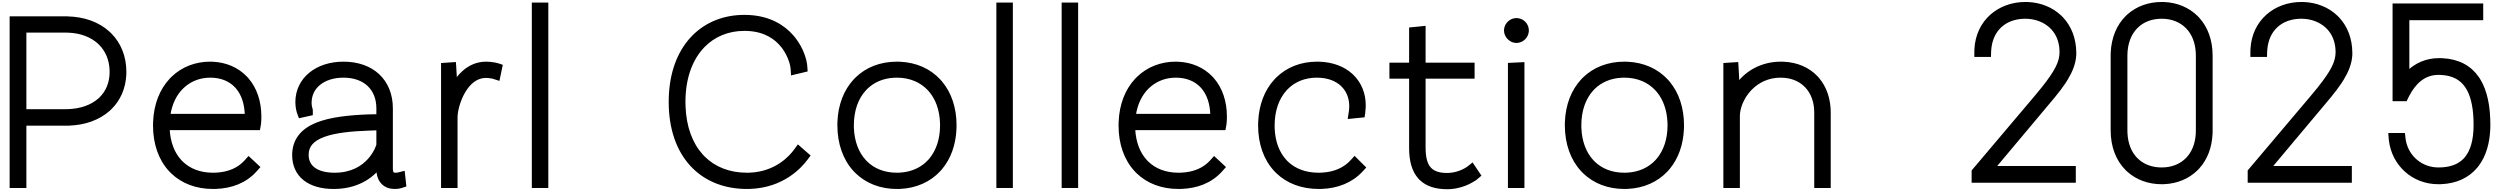 <svg width="206" height="16" viewBox="0 0 206 16" fill="none" xmlns="http://www.w3.org/2000/svg">
<path d="M204.334 0.568V1.383H198.247V6.38C198.852 5.616 199.798 5.072 200.965 5.072C202.372 5.072 203.371 5.577 204.012 6.494C204.648 7.404 204.923 8.708 204.923 10.289C204.923 11.684 204.58 12.837 203.902 13.643C203.223 14.45 202.217 14.896 200.924 14.896C198.819 14.896 197.254 13.331 197.108 11.351L197.101 11.241H197.913L197.922 11.334C198.079 12.964 199.393 14.082 200.924 14.082C201.91 14.082 202.7 13.818 203.245 13.225C203.791 12.63 204.108 11.686 204.108 10.289C204.108 8.836 203.865 7.735 203.351 7C202.841 6.272 202.054 5.887 200.924 5.887C199.544 5.887 198.698 6.855 198.156 7.999L198.128 8.059H197.433V0.568H204.334Z" fill="black" stroke="black" stroke-width="0.206"/>
<path d="M189.632 0.447C190.71 0.447 191.69 0.815 192.401 1.494C193.113 2.175 193.549 3.161 193.549 4.384C193.549 5.185 193.197 5.956 192.695 6.708C192.445 7.084 192.154 7.459 191.849 7.833L190.907 8.954L186.707 13.96H193.509V14.775H185.491V14.147L185.516 14.118L190.648 8.051L191.171 7.418C192.29 6.024 192.735 5.189 192.735 4.303C192.735 3.286 192.351 2.528 191.775 2.024C191.198 1.518 190.422 1.261 189.632 1.261C188.78 1.261 188.02 1.523 187.467 2.03C186.914 2.536 186.558 3.295 186.528 4.306L186.525 4.406H185.714V4.303C185.714 1.927 187.491 0.447 189.632 0.447Z" fill="black" stroke="black" stroke-width="0.206"/>
<path d="M178.117 0.447C179.196 0.447 180.177 0.82 180.889 1.529C181.6 2.238 182.035 3.275 182.035 4.587V10.755C182.035 12.067 181.6 13.104 180.889 13.814C180.177 14.522 179.196 14.896 178.117 14.896C177.038 14.896 176.057 14.522 175.346 13.811C174.634 13.099 174.2 12.057 174.2 10.736V4.608L174.205 4.363C174.255 3.156 174.678 2.199 175.346 1.531C176.057 0.82 177.038 0.447 178.117 0.447ZM178.117 1.261C177.218 1.261 176.444 1.571 175.896 2.137C175.346 2.703 175.015 3.534 175.015 4.587V10.755C175.015 11.809 175.346 12.639 175.896 13.205C176.444 13.771 177.218 14.082 178.117 14.082C179.016 14.082 179.79 13.771 180.339 13.205C180.888 12.639 181.221 11.809 181.221 10.755V4.587C181.221 3.534 180.888 2.703 180.339 2.137C179.79 1.571 179.016 1.261 178.117 1.261Z" fill="black" stroke="black" stroke-width="0.206"/>
<path d="M166.89 0.447C167.968 0.447 168.948 0.815 169.659 1.494C170.371 2.175 170.807 3.161 170.807 4.384C170.807 5.185 170.454 5.956 169.953 6.708C169.703 7.084 169.412 7.459 169.106 7.833L168.165 8.954L163.965 13.96H170.767V14.775H162.749V14.147L162.773 14.118L167.906 8.051L168.429 7.418C169.548 6.024 169.993 5.189 169.993 4.303C169.993 3.286 169.609 2.528 169.033 2.024C168.456 1.518 167.68 1.261 166.89 1.261C166.038 1.261 165.278 1.523 164.725 2.03C164.172 2.536 163.816 3.295 163.786 4.306L163.783 4.406H162.972V4.303C162.972 1.927 164.749 0.447 166.89 0.447Z" fill="black" stroke="black" stroke-width="0.206"/>
<path d="M204.514 0.388V1.563H198.427V5.912C199.056 5.301 199.928 4.893 200.964 4.893L201.232 4.898C202.551 4.96 203.52 5.478 204.158 6.39L204.279 6.573C204.86 7.514 205.102 8.792 205.102 10.289L205.098 10.553C205.059 11.773 204.752 12.816 204.168 13.596L204.038 13.759C203.364 14.56 202.391 15.017 201.17 15.071L200.923 15.077C198.788 15.077 197.183 13.535 196.946 11.557L196.928 11.364L196.913 11.171L196.905 11.061H198.074L198.084 11.153L198.101 11.316V11.317L198.141 11.599C198.403 12.979 199.573 13.901 200.923 13.901L201.271 13.89C202.058 13.833 202.674 13.579 203.111 13.103L203.203 12.995C203.652 12.44 203.927 11.576 203.927 10.289L203.915 9.768C203.866 8.676 203.657 7.836 203.289 7.237L203.201 7.104C202.761 6.475 202.096 6.115 201.121 6.072L200.923 6.068C199.728 6.069 198.951 6.848 198.421 7.869L198.317 8.076L198.269 8.18L198.241 8.238H197.251V0.388H204.514ZM197.637 7.853H198L198.191 7.482L198.193 7.479L198.303 7.296C198.865 6.395 199.693 5.681 200.923 5.681H200.927L200.923 5.773L200.927 5.682L201.346 5.7L201.35 5.701L201.541 5.723C202.478 5.853 203.164 6.297 203.618 7.034C204.098 7.814 204.313 8.912 204.313 10.289V10.292L204.298 10.8V10.803C204.223 12.039 203.87 12.915 203.281 13.48C202.713 14.026 201.939 14.266 201.025 14.283V14.292L200.918 14.287H200.819V14.282L200.625 14.274L200.62 14.274C199.147 14.139 197.923 13.026 197.729 11.446H197.325C197.5 13.152 198.786 14.505 200.55 14.673H200.551L200.926 14.691C202.09 14.69 202.99 14.316 203.62 13.649C204.251 12.98 204.62 12.006 204.699 10.791L204.717 10.289H204.716C204.716 8.774 204.46 7.55 203.897 6.693C203.339 5.843 202.47 5.342 201.212 5.284V5.283L200.962 5.278C199.743 5.279 198.779 5.907 198.229 6.753L198.04 7.043V1.178H204.127V0.773H197.637V7.853Z" fill="black" stroke="black" stroke-width="0.206"/>
<path d="M189.841 0.269C190.879 0.314 191.826 0.693 192.527 1.364L192.664 1.502C193.332 2.211 193.73 3.196 193.73 4.385L193.727 4.544C193.689 5.233 193.413 5.891 193.029 6.52L192.845 6.809C192.59 7.19 192.296 7.571 191.988 7.947V7.948L187.096 13.779H193.689V14.955H185.312V14.081L185.336 14.053L190.511 7.935L191.032 7.302C192.148 5.912 192.554 5.121 192.555 4.304L192.551 4.125C192.514 3.366 192.246 2.777 191.85 2.348L191.657 2.16C191.185 1.746 190.565 1.506 189.913 1.452L189.632 1.44C188.919 1.44 188.283 1.633 187.791 1.997L187.59 2.164C187.11 2.604 186.78 3.254 186.718 4.133L186.709 4.311L186.704 4.486L186.701 4.586H185.534V4.304L185.539 4.073C185.651 1.721 187.473 0.266 189.632 0.266L189.841 0.269ZM189.629 0.652C187.622 0.654 185.973 2.011 185.923 4.2H186.331L186.351 3.919L186.352 3.915L186.405 3.574C186.562 2.803 186.93 2.202 187.443 1.779C188.029 1.297 188.795 1.056 189.632 1.056H189.637L189.94 1.068H189.944L190.233 1.103C190.904 1.211 191.539 1.501 192.025 1.975C192.583 2.519 192.94 3.298 192.94 4.304V4.307L192.935 4.504V4.508L192.832 4.5L192.934 4.508C192.868 5.401 192.364 6.267 191.299 7.588L190.807 8.184L185.697 14.222V14.569H193.304V14.166H186.267L186.408 13.997L190.751 8.823L191.633 7.773C191.919 7.426 192.191 7.08 192.431 6.733C192.909 6.042 193.252 5.358 193.327 4.667L193.344 4.385L193.34 4.181C193.297 3.176 192.94 2.359 192.382 1.767C191.786 1.134 190.955 0.751 190.015 0.669V0.668L189.629 0.652Z" fill="black" stroke="black" stroke-width="0.206"/>
<path d="M178.328 0.269C179.367 0.315 180.315 0.702 181.018 1.401L181.154 1.546C181.822 2.286 182.217 3.319 182.217 4.588V10.756L182.212 11.007C182.163 12.161 181.777 13.107 181.154 13.798L181.018 13.942C180.315 14.642 179.367 15.027 178.328 15.072L178.119 15.077C177.068 15.077 176.098 14.735 175.363 14.075L175.22 13.939C174.469 13.189 174.021 12.098 174.021 10.735V4.606L174.025 4.354C174.078 3.109 174.516 2.108 175.22 1.404L175.363 1.268C176.098 0.608 177.068 0.266 178.119 0.266L178.328 0.269ZM178.115 0.652C177.086 0.653 176.161 1.009 175.493 1.677C174.825 2.344 174.407 3.331 174.407 4.606V10.733L174.412 10.972L174.425 11.18C174.507 12.204 174.877 13.017 175.431 13.601C176.022 14.225 176.828 14.593 177.736 14.674H177.735L178.121 14.69C179.119 14.69 180.019 14.356 180.682 13.73C181.344 13.104 181.776 12.18 181.826 10.989L181.83 10.756V4.588C181.83 3.402 181.463 2.464 180.867 1.804C180.271 1.143 179.441 0.752 178.501 0.669V0.668L178.115 0.652ZM178.123 1.056L178.464 1.07L178.469 1.071L178.785 1.113C179.51 1.242 180.135 1.583 180.596 2.112C181.122 2.717 181.427 3.559 181.427 4.588V10.76L181.412 11.152L181.411 11.156C181.331 12.135 180.957 12.919 180.374 13.459C179.814 13.977 179.067 14.261 178.222 14.282V14.291L178.114 14.287H178.016V14.282L177.774 14.272H177.77C176.968 14.201 176.268 13.883 175.75 13.348C175.232 12.814 174.901 12.069 174.826 11.156L174.825 11.152L174.811 10.76L174.81 10.756H174.811V4.588C174.811 3.49 175.158 2.606 175.75 1.995C176.342 1.384 177.172 1.056 178.119 1.056H178.123ZM177.804 1.455C177.187 1.51 176.65 1.726 176.228 2.077L176.026 2.264C175.516 2.791 175.195 3.574 175.195 4.588V10.756L175.199 10.943C175.236 11.867 175.547 12.586 176.026 13.08L176.228 13.267C176.72 13.676 177.37 13.901 178.119 13.901L178.434 13.888C179.153 13.824 179.764 13.541 180.211 13.08L180.394 12.87C180.797 12.353 181.042 11.643 181.042 10.756V4.588C181.042 3.7 180.797 2.99 180.394 2.474L180.211 2.264C179.7 1.737 178.975 1.44 178.119 1.44L177.804 1.455Z" fill="black" stroke="black" stroke-width="0.206"/>
<path d="M167.095 0.269C168.133 0.314 169.08 0.693 169.781 1.364L169.918 1.502C170.586 2.211 170.984 3.196 170.984 4.385L170.98 4.544C170.943 5.233 170.667 5.891 170.284 6.52L170.101 6.809C169.846 7.191 169.55 7.571 169.242 7.947V7.948L164.35 13.779H170.943V14.955H162.565V14.081L162.59 14.053L167.765 7.935L168.286 7.302C169.402 5.912 169.808 5.121 169.809 4.304L169.805 4.125C169.768 3.366 169.5 2.777 169.104 2.348L168.911 2.16C168.439 1.746 167.819 1.506 167.167 1.452L166.886 1.44C166.173 1.44 165.537 1.633 165.045 1.997L164.844 2.164C164.364 2.604 164.034 3.254 163.972 4.133L163.963 4.311L163.958 4.486L163.955 4.586H162.788V4.304L162.793 4.073C162.905 1.721 164.727 0.266 166.886 0.266L167.095 0.269ZM166.883 0.652C164.876 0.654 163.227 2.011 163.177 4.2H163.585L163.604 3.919L163.605 3.915L163.659 3.574C163.816 2.804 164.184 2.202 164.697 1.779C165.283 1.298 166.048 1.056 166.886 1.056H166.891L167.194 1.068H167.198L167.487 1.103C168.158 1.211 168.793 1.501 169.279 1.975C169.837 2.518 170.194 3.298 170.194 4.304V4.307L170.188 4.504V4.508L170.086 4.5L170.188 4.508C170.122 5.401 169.618 6.267 168.553 7.588L168.061 8.184L162.951 14.222V14.569H170.558V14.166H163.521L163.662 13.997L168.005 8.823L168.887 7.773C169.173 7.426 169.445 7.08 169.685 6.733C170.163 6.042 170.506 5.358 170.581 4.667L170.598 4.385L170.594 4.181C170.551 3.176 170.194 2.359 169.636 1.767C169.04 1.134 168.209 0.751 167.269 0.669V0.668L166.883 0.652Z" fill="black" stroke="black" stroke-width="0.206"/>
<path d="M146.743 5.455C147.894 5.455 148.83 5.849 149.479 6.529C150.126 7.208 150.478 8.163 150.479 9.27V15.116H149.867V9.27C149.867 8.309 149.555 7.499 149.011 6.93C148.467 6.361 147.683 6.025 146.724 6.025C145.539 6.025 144.606 6.543 143.969 7.247C143.329 7.953 142.991 8.843 142.991 9.575V15.116H142.38V5.543L142.476 5.536L142.882 5.509L142.89 5.611L142.928 6.28C142.951 6.792 142.963 7.316 142.968 7.824C143.546 6.492 144.933 5.455 146.743 5.455Z" fill="black" stroke="black" stroke-width="0.206"/>
<path d="M133.844 5.455C135.208 5.455 136.347 5.942 137.145 6.799C137.941 7.656 138.39 8.875 138.39 10.326C138.39 11.778 137.941 12.997 137.145 13.854C136.347 14.711 135.208 15.197 133.844 15.197C132.489 15.197 131.354 14.71 130.56 13.852C129.765 12.996 129.317 11.778 129.317 10.326C129.317 8.875 129.765 7.656 130.56 6.799C131.354 5.941 132.489 5.455 133.844 5.455ZM133.844 6.025C132.663 6.025 131.686 6.456 131.005 7.204C130.323 7.953 129.929 9.028 129.929 10.326C129.929 11.624 130.323 12.694 131.005 13.438C131.686 14.18 132.663 14.606 133.844 14.606C135.025 14.606 136.006 14.18 136.692 13.437C137.379 12.693 137.778 11.624 137.778 10.326C137.778 9.028 137.38 7.954 136.692 7.205C136.006 6.457 135.025 6.025 133.844 6.025Z" fill="black" stroke="black" stroke-width="0.206"/>
<path d="M125.239 15.117H124.628V5.541L124.726 5.536L125.132 5.516L125.239 5.51V15.117ZM124.954 1.864C125.315 1.864 125.604 2.153 125.604 2.514C125.604 2.852 125.318 3.164 124.954 3.164C124.78 3.164 124.618 3.084 124.501 2.967C124.384 2.85 124.304 2.688 124.304 2.514C124.304 2.15 124.616 1.864 124.954 1.864Z" fill="black" stroke="black" stroke-width="0.206"/>
<path d="M117.097 5.536H121.135V6.107H117.097V12.193C117.097 13.015 117.253 13.62 117.59 14.018C117.924 14.413 118.452 14.627 119.246 14.627C119.816 14.627 120.298 14.469 120.639 14.311C120.809 14.232 120.943 14.153 121.034 14.094C121.08 14.065 121.115 14.041 121.138 14.024C121.149 14.016 121.158 14.01 121.163 14.006C121.166 14.004 121.168 14.002 121.169 14.001L121.171 14L121.258 13.929L121.32 14.023L121.523 14.327L121.574 14.404L121.504 14.463V14.464H121.503C121.502 14.464 121.501 14.465 121.5 14.466C121.498 14.467 121.495 14.469 121.491 14.472C121.484 14.478 121.474 14.487 121.46 14.498C121.432 14.519 121.391 14.548 121.338 14.584C121.232 14.655 121.077 14.749 120.881 14.842C120.488 15.03 119.925 15.217 119.246 15.217C118.306 15.217 117.609 14.975 117.148 14.461C116.69 13.949 116.485 13.188 116.485 12.193V6.107H114.862V5.536H116.485V2.603L116.578 2.594L116.983 2.553L117.097 2.543V5.536Z" fill="black" stroke="black" stroke-width="0.206"/>
<path d="M108.529 5.455C109.635 5.455 110.544 5.786 111.178 6.359C111.812 6.933 112.163 7.743 112.163 8.683C112.163 8.809 112.152 8.95 112.142 9.058C112.136 9.112 112.132 9.158 112.128 9.191C112.126 9.208 112.124 9.22 112.123 9.229C112.122 9.234 112.122 9.238 112.122 9.24L112.121 9.243V9.244L112.11 9.324L112.029 9.333L111.624 9.373L111.492 9.387L111.512 9.255L111.513 9.253C111.513 9.251 111.513 9.248 111.514 9.244C111.515 9.237 111.517 9.226 111.519 9.212C111.522 9.184 111.526 9.144 111.531 9.098C111.541 9.003 111.552 8.88 111.552 8.764C111.552 7.958 111.258 7.276 110.735 6.795C110.212 6.313 109.452 6.025 108.509 6.025C107.359 6.025 106.399 6.456 105.725 7.206C105.05 7.957 104.655 9.038 104.655 10.347C104.655 11.635 105.039 12.699 105.726 13.439C106.411 14.179 107.408 14.606 108.651 14.606C109.965 14.606 110.93 14.149 111.558 13.463L111.631 13.384L111.707 13.459L111.99 13.743L112.061 13.813L111.993 13.886C111.158 14.784 109.992 15.197 108.672 15.197C107.248 15.197 106.087 14.712 105.284 13.856C104.482 13.002 104.044 11.787 104.044 10.347C104.044 8.885 104.491 7.661 105.28 6.802C106.07 5.942 107.194 5.455 108.529 5.455Z" fill="black" stroke="black" stroke-width="0.206"/>
<path d="M96.867 5.455C97.967 5.455 98.934 5.839 99.625 6.557C100.316 7.274 100.724 8.316 100.724 9.616C100.724 9.822 100.714 9.982 100.703 10.092C100.698 10.146 100.692 10.189 100.688 10.218C100.686 10.232 100.685 10.243 100.684 10.251C100.683 10.255 100.682 10.258 100.682 10.26V10.264L100.666 10.348H93.155C93.159 11.637 93.544 12.698 94.222 13.438C94.902 14.179 95.888 14.606 97.11 14.606C98.346 14.606 99.33 14.208 99.996 13.464L100.066 13.386L100.143 13.457L100.427 13.721L100.501 13.789L100.434 13.864C99.577 14.826 98.388 15.197 97.11 15.197C95.716 15.197 94.572 14.716 93.776 13.863C92.982 13.011 92.544 11.797 92.544 10.347C92.544 8.813 93.023 7.589 93.807 6.748C94.591 5.907 95.674 5.455 96.867 5.455ZM96.888 6.025C94.988 6.025 93.404 7.397 93.186 9.757H100.112V9.636C100.112 8.468 99.778 7.567 99.214 6.959C98.65 6.352 97.847 6.025 96.888 6.025Z" fill="black" stroke="black" stroke-width="0.206"/>
<path d="M88.468 0.585V15.117H87.856V0.585H88.468Z" fill="black" stroke="black" stroke-width="0.206"/>
<path d="M83.089 0.585V15.117H82.478V0.585H83.089Z" fill="black" stroke="black" stroke-width="0.206"/>
<path d="M73.898 5.455C75.263 5.455 76.402 5.942 77.199 6.799C77.996 7.656 78.444 8.875 78.444 10.326C78.444 11.778 77.996 12.997 77.199 13.854C76.402 14.711 75.263 15.197 73.898 15.197C72.544 15.197 71.409 14.71 70.614 13.852C69.82 12.996 69.372 11.778 69.372 10.326C69.372 8.875 69.82 7.656 70.614 6.799C71.409 5.941 72.544 5.455 73.898 5.455ZM73.898 6.025C72.718 6.025 71.741 6.456 71.06 7.204C70.377 7.953 69.983 9.028 69.983 10.326C69.983 11.624 70.377 12.694 71.06 13.438C71.741 14.18 72.717 14.606 73.898 14.606C75.08 14.606 76.061 14.179 76.747 13.437C77.434 12.693 77.833 11.624 77.833 10.326C77.833 9.028 77.434 7.954 76.747 7.205C76.061 6.457 75.079 6.025 73.898 6.025Z" fill="black" stroke="black" stroke-width="0.206"/>
<path d="M61.343 1.6C63.179 1.6 64.369 2.323 65.106 3.177C65.838 4.026 66.121 5.002 66.153 5.511L66.158 5.597L66.074 5.617L65.648 5.719L65.529 5.747L65.522 5.625C65.502 5.32 65.301 4.452 64.681 3.663C64.065 2.88 63.034 2.17 61.343 2.17C59.829 2.17 58.524 2.757 57.596 3.824C56.667 4.893 56.109 6.45 56.109 8.399C56.109 10.358 56.667 11.909 57.62 12.969C58.572 14.028 59.928 14.607 61.546 14.607C64.015 14.607 65.327 13.114 65.744 12.538L65.81 12.447L65.894 12.522L66.22 12.806L66.291 12.868L66.234 12.944C65.738 13.607 64.29 15.197 61.546 15.197C59.746 15.197 58.225 14.574 57.155 13.406C56.087 12.239 55.478 10.538 55.477 8.399C55.477 6.259 56.086 4.559 57.129 3.392C58.172 2.224 59.642 1.6 61.343 1.6Z" fill="black" stroke="black" stroke-width="0.206"/>
<path d="M44.808 0.585V15.117H44.196V0.585H44.808Z" fill="black" stroke="black" stroke-width="0.206"/>
<path d="M40.045 5.455C40.46 5.455 40.837 5.537 40.909 5.562L40.996 5.591L40.977 5.681L40.895 6.065L40.872 6.179L40.763 6.143C40.74 6.135 40.64 6.111 40.502 6.088C40.366 6.066 40.199 6.046 40.045 6.046C39.124 6.046 38.446 6.664 37.993 7.443C37.54 8.223 37.327 9.138 37.327 9.677V15.116H36.716V5.543L36.812 5.536L37.218 5.509L37.226 5.611C37.273 6.292 37.295 7.021 37.303 7.722C37.49 7.23 37.763 6.754 38.117 6.366C38.609 5.828 39.259 5.455 40.045 5.455Z" fill="black" stroke="black" stroke-width="0.206"/>
<path d="M28.301 5.455C29.427 5.455 30.352 5.791 30.996 6.398C31.641 7.007 31.995 7.877 31.995 8.926V13.897C31.995 14.177 32.063 14.349 32.162 14.452C32.261 14.555 32.407 14.606 32.602 14.606C32.714 14.606 32.828 14.587 32.902 14.568L33.017 14.54L33.029 14.657L33.07 15.022L33.079 15.104L33 15.131C32.929 15.154 32.756 15.197 32.522 15.197C32.22 15.197 31.932 15.116 31.719 14.906C31.506 14.696 31.384 14.372 31.384 13.918V13.125C30.807 14.129 29.586 15.197 27.489 15.197C26.532 15.197 25.77 14.976 25.246 14.559C24.719 14.139 24.444 13.529 24.444 12.781C24.444 12.207 24.607 11.736 24.909 11.351C25.21 10.969 25.645 10.681 26.18 10.462C27.245 10.026 28.733 9.858 30.428 9.797H30.43L31.384 9.778V8.926C31.384 8.047 31.084 7.324 30.554 6.821C30.023 6.318 29.254 6.025 28.301 6.025C27.416 6.025 26.664 6.274 26.136 6.703C25.609 7.13 25.299 7.74 25.299 8.479C25.299 8.653 25.323 8.797 25.347 8.9C25.359 8.952 25.371 8.993 25.38 9.023C25.384 9.037 25.389 9.052 25.392 9.061C25.393 9.066 25.395 9.072 25.396 9.077C25.397 9.079 25.4 9.093 25.4 9.108V9.191L25.32 9.209L24.955 9.29L24.867 9.31L24.836 9.226V9.225C24.836 9.224 24.834 9.222 24.834 9.221C24.833 9.218 24.832 9.213 24.83 9.208C24.826 9.197 24.821 9.182 24.815 9.162C24.803 9.122 24.787 9.065 24.771 8.994C24.74 8.852 24.708 8.651 24.708 8.419C24.708 7.535 25.088 6.791 25.73 6.269C26.371 5.75 27.267 5.455 28.301 5.455ZM30.436 10.388H30.435C28.903 10.438 27.549 10.576 26.579 10.934C26.095 11.114 25.714 11.345 25.455 11.643C25.198 11.937 25.056 12.303 25.056 12.761C25.056 13.31 25.266 13.767 25.678 14.088C26.093 14.412 26.722 14.606 27.57 14.606C29.08 14.606 30.032 13.977 30.608 13.329C30.897 13.004 31.092 12.674 31.215 12.414C31.276 12.284 31.319 12.171 31.347 12.088C31.36 12.046 31.37 12.012 31.376 11.986C31.383 11.959 31.384 11.948 31.384 11.949V10.351L30.436 10.388Z" fill="black" stroke="black" stroke-width="0.206"/>
<path d="M17.311 5.455C18.41 5.455 19.377 5.839 20.068 6.557C20.759 7.274 21.167 8.316 21.167 9.616C21.167 9.822 21.157 9.982 21.146 10.092C21.141 10.146 21.136 10.189 21.132 10.218C21.13 10.232 21.128 10.243 21.127 10.251C21.126 10.255 21.125 10.258 21.125 10.26V10.264L21.109 10.348H13.599C13.603 11.637 13.987 12.698 14.665 13.438C15.346 14.179 16.331 14.606 17.554 14.606C18.789 14.606 19.773 14.208 20.439 13.464L20.51 13.386L20.586 13.457L20.87 13.721L20.944 13.789L20.877 13.864C20.02 14.826 18.831 15.197 17.554 15.197C16.16 15.197 15.015 14.716 14.22 13.863C13.425 13.011 12.987 11.797 12.987 10.347C12.987 8.813 13.466 7.589 14.25 6.748C15.034 5.907 16.117 5.455 17.311 5.455ZM17.331 6.025C15.431 6.025 13.848 7.397 13.629 9.757H20.556V9.636C20.556 8.468 20.221 7.567 19.657 6.959C19.094 6.352 18.291 6.025 17.331 6.025Z" fill="black" stroke="black" stroke-width="0.206"/>
<path d="M5.411 1.722C6.791 1.722 7.948 2.139 8.762 2.877C9.576 3.616 10.038 4.669 10.038 5.923C10.038 7.137 9.581 8.156 8.771 8.869C7.963 9.581 6.81 9.982 5.432 9.982H1.801V15.116H1.169V1.722H5.411ZM1.801 9.371H5.411C6.62 9.371 7.618 9.026 8.313 8.427C9.007 7.828 9.407 6.97 9.407 5.923C9.407 4.844 9.006 3.944 8.312 3.313C7.616 2.682 6.618 2.312 5.411 2.312H1.801V9.371Z" fill="black" stroke="black" stroke-width="0.206"/>
<path d="M146.969 5.189C148.083 5.238 149.013 5.649 149.675 6.342L149.803 6.484C150.423 7.209 150.749 8.179 150.749 9.271V15.387H149.597V9.271L149.583 8.94C149.529 8.295 149.317 7.745 148.988 7.32L148.814 7.118C148.388 6.672 147.79 6.378 147.049 6.311L146.723 6.296C145.692 6.297 144.87 6.717 144.283 7.309L144.169 7.429C143.569 8.092 143.262 8.918 143.262 9.576V15.387H142.108V5.29L142.204 5.283L142.457 5.267V5.266L142.761 5.246L143.031 5.228L143.134 5.221L143.141 5.324L143.158 5.592L143.201 6.378C143.208 6.543 143.211 6.709 143.216 6.875C143.977 5.877 145.223 5.184 146.743 5.184L146.969 5.189ZM146.741 5.661C144.8 5.662 143.381 6.908 142.987 8.384L142.888 8.371V8.42H142.766V8.318C142.766 7.481 142.745 6.569 142.689 5.728L142.585 5.735V14.911H142.785V9.576C142.785 8.787 143.146 7.849 143.815 7.11C144.487 6.368 145.473 5.821 146.723 5.821H146.727L147.088 5.836H147.093L147.425 5.881C148.182 6.018 148.811 6.377 149.266 6.906C149.785 7.509 150.072 8.328 150.072 9.271V14.911H150.273V9.271L150.259 8.904C150.195 8.063 149.909 7.34 149.44 6.793C148.905 6.167 148.125 5.764 147.146 5.677V5.676L146.741 5.661Z" fill="black" stroke="black" stroke-width="0.206"/>
<path d="M134.108 5.19C135.425 5.25 136.541 5.754 137.342 6.615L137.497 6.791C138.25 7.692 138.66 8.913 138.66 10.326L138.654 10.606C138.603 11.9 138.2 13.02 137.497 13.862L137.342 14.038C136.541 14.898 135.425 15.403 134.108 15.462L133.843 15.468C132.509 15.468 131.364 15.017 130.524 14.205L130.36 14.038C129.512 13.122 129.046 11.833 129.046 10.326L129.051 10.045C129.105 8.659 129.565 7.473 130.36 6.615L130.524 6.448C131.364 5.635 132.509 5.184 133.843 5.184L134.108 5.19ZM133.842 5.661C132.539 5.661 131.462 6.128 130.71 6.939C129.957 7.751 129.523 8.916 129.522 10.326L129.527 10.587L129.542 10.828C129.633 12.013 130.048 13 130.71 13.713C131.415 14.474 132.407 14.933 133.602 14.987H133.601L133.843 14.991C135.115 14.991 136.171 14.553 136.922 13.789C137.673 13.023 138.127 11.923 138.18 10.587L138.185 10.326L138.18 10.072C138.132 8.819 137.731 7.773 137.063 7.016C136.352 6.209 135.33 5.722 134.086 5.666V5.665L133.842 5.661ZM133.845 5.821L134.068 5.826H134.071L134.288 5.841C135.364 5.941 136.266 6.401 136.91 7.141C137.596 7.93 137.983 9.028 137.983 10.326V10.33L137.964 10.815V10.819C137.868 12.022 137.421 13.021 136.702 13.72C136.004 14.399 135.057 14.786 133.945 14.808V14.814L133.84 14.811H133.74V14.808L133.616 14.806H133.614C132.52 14.756 131.595 14.344 130.922 13.649C130.249 12.954 129.833 11.982 129.742 10.819L129.741 10.815L129.723 10.33V10.326L129.728 10.077C129.775 8.846 130.175 7.809 130.853 7.066C131.576 6.272 132.609 5.821 133.843 5.821H133.845ZM133.637 6.301C132.688 6.345 131.903 6.692 131.325 7.261L131.204 7.387C130.576 8.077 130.199 9.082 130.199 10.326L130.204 10.556C130.248 11.693 130.615 12.613 131.204 13.254L131.324 13.379C131.942 13.985 132.8 14.335 133.843 14.335L134.049 14.331C135.068 14.284 135.902 13.893 136.493 13.253L136.608 13.121C137.172 12.442 137.508 11.49 137.508 10.326L137.503 10.095C137.461 9.034 137.134 8.158 136.607 7.52L136.491 7.387C135.86 6.7 134.954 6.296 133.843 6.296L133.637 6.301Z" fill="black" stroke="black" stroke-width="0.206"/>
<path d="M125.51 15.387H124.356V5.283L124.454 5.278L124.711 5.265L125.117 5.246L125.402 5.232L125.51 5.226V15.387ZM124.833 5.736V14.911H125.033V5.726L124.833 5.736ZM125.048 1.597C125.514 1.645 125.875 2.036 125.875 2.514L125.87 2.604C125.827 3.019 125.49 3.384 125.049 3.43L124.953 3.435C124.76 3.435 124.584 3.369 124.44 3.268L124.31 3.158C124.151 2.999 124.032 2.772 124.032 2.514L124.037 2.419C124.087 1.946 124.502 1.593 124.953 1.592L125.048 1.597ZM124.948 2.069C124.721 2.072 124.51 2.269 124.508 2.511L124.519 2.6C124.558 2.766 124.705 2.911 124.871 2.949H124.87L124.958 2.958C125.17 2.955 125.349 2.793 125.39 2.597L125.397 2.508C125.395 2.294 125.244 2.118 125.043 2.078H125.042L124.948 2.069Z" fill="black" stroke="black" stroke-width="0.206"/>
<path d="M117.366 5.265H121.404V6.378H117.366V12.193L117.374 12.479C117.407 13.118 117.554 13.558 117.796 13.844L117.904 13.955C118.176 14.203 118.593 14.356 119.245 14.356L119.436 14.349C119.873 14.32 120.247 14.194 120.523 14.066L120.732 13.959C120.793 13.925 120.844 13.894 120.886 13.867L120.978 13.806L120.988 13.798C120.99 13.797 120.991 13.796 120.992 13.795C120.994 13.794 120.995 13.792 120.997 13.791L120.998 13.79L121.003 13.786L121.231 13.604L121.318 13.534L121.381 13.628L121.544 13.873L121.883 14.379L121.934 14.455L121.863 14.514L121.677 14.672L121.675 14.674L121.598 14.738L121.594 14.733L121.487 14.809C121.43 14.848 121.359 14.892 121.277 14.939L120.996 15.087C120.629 15.262 120.121 15.438 119.512 15.479L119.245 15.488C118.323 15.488 117.574 15.264 117.048 14.748L116.945 14.64C116.424 14.057 116.214 13.218 116.214 12.193V6.378H114.591V5.265H116.214V2.358L116.307 2.349L116.55 2.325L116.956 2.285L117.253 2.254L117.366 2.242V5.265ZM116.689 2.79V5.742H115.066V5.902H116.689V12.19L116.7 12.544L116.724 12.832C116.796 13.481 116.988 13.973 117.301 14.323C117.657 14.721 118.185 14.95 118.919 15.001H118.918L119.246 15.011C119.886 15.011 120.418 14.835 120.791 14.657C120.977 14.568 121.124 14.479 121.223 14.413C121.252 14.393 121.276 14.375 121.297 14.36L121.206 14.223C121.188 14.236 121.167 14.252 121.144 14.267C121.046 14.33 120.903 14.414 120.724 14.498C120.385 14.655 119.91 14.81 119.348 14.828V14.836L119.241 14.832H119.142V14.828L118.949 14.821H118.945C118.27 14.772 117.77 14.551 117.432 14.151C117.096 13.754 116.933 13.196 116.897 12.501V12.498L116.891 12.196V5.902H120.929V5.742H116.891V2.769L116.689 2.79Z" fill="black" stroke="black" stroke-width="0.206"/>
<path d="M108.744 5.188C109.81 5.229 110.709 5.571 111.358 6.159L111.485 6.28C112.1 6.899 112.434 7.736 112.434 8.683L112.426 8.894L112.411 9.084L112.396 9.222L112.392 9.263L112.391 9.265V9.279L112.288 9.265L112.39 9.279L112.361 9.493L112.351 9.574L112.27 9.582L112.057 9.602L111.651 9.643L111.303 9.678L111.171 9.691L111.191 9.56L111.245 9.213C111.245 9.212 111.245 9.21 111.245 9.21L111.246 9.208V9.206L111.25 9.176L111.263 9.07L111.275 8.921C111.279 8.869 111.281 8.816 111.281 8.764L111.269 8.494C111.219 7.966 111.024 7.515 110.715 7.163L110.552 6.995C110.145 6.62 109.565 6.367 108.832 6.309L108.509 6.296C107.498 6.297 106.656 6.65 106.045 7.262L105.926 7.388C105.304 8.081 104.926 9.092 104.926 10.346L104.93 10.575C104.972 11.704 105.334 12.617 105.925 13.255L106.046 13.38C106.669 13.982 107.547 14.335 108.651 14.335L108.881 14.331C110.008 14.281 110.824 13.864 111.358 13.279L111.55 13.071L111.623 12.992L111.698 13.068L111.898 13.268H111.897L112.182 13.552L112.367 13.736L112.438 13.806L112.37 13.88L112.191 14.071C111.35 14.975 110.202 15.412 108.928 15.463L108.671 15.468C107.276 15.468 106.103 15.02 105.252 14.209L105.087 14.042C104.228 13.127 103.772 11.842 103.772 10.346L103.777 10.065C103.832 8.67 104.29 7.48 105.08 6.62H105.081L105.243 6.452C106.077 5.636 107.213 5.184 108.529 5.184L108.744 5.188ZM108.526 5.661C107.245 5.661 106.178 6.128 105.432 6.941C104.684 7.756 104.249 8.927 104.249 10.346L104.254 10.606L104.268 10.844C104.357 12.022 104.766 13.004 105.434 13.715C106.145 14.474 107.16 14.932 108.417 14.987H108.416L108.671 14.991C109.911 14.991 110.989 14.614 111.772 13.816L111.635 13.678C110.981 14.35 110.019 14.786 108.754 14.808V14.813L108.649 14.811H108.549V14.808L108.414 14.806H108.411C107.267 14.756 106.324 14.345 105.645 13.652C104.966 12.959 104.558 11.99 104.469 10.835L104.468 10.832L104.449 10.35V10.346L104.454 10.095C104.502 8.856 104.901 7.816 105.571 7.07C106.287 6.273 107.305 5.821 108.509 5.821H108.513L108.866 5.834H108.87L109.193 5.872C109.929 5.987 110.538 6.294 110.978 6.745C111.48 7.261 111.757 7.96 111.757 8.764V8.77L111.736 9.115L111.735 9.12C111.734 9.132 111.732 9.144 111.73 9.156L111.927 9.136C111.93 9.109 111.934 9.076 111.938 9.039L111.958 8.683L111.944 8.377C111.882 7.676 111.603 7.072 111.147 6.614C110.627 6.09 109.87 5.748 108.923 5.674V5.675L108.526 5.661Z" fill="black" stroke="black" stroke-width="0.206"/>
<path d="M97.083 5.189C98.159 5.237 99.118 5.642 99.819 6.37L99.955 6.519C100.618 7.286 100.994 8.344 100.994 9.616L100.987 9.904L100.972 10.118C100.966 10.176 100.961 10.222 100.956 10.255H100.955L100.95 10.294C100.95 10.296 100.949 10.297 100.949 10.298V10.303L100.947 10.312L100.906 10.535L100.891 10.619H93.438C93.49 11.729 93.843 12.626 94.419 13.255L94.539 13.379C95.157 13.983 96.025 14.335 97.109 14.335L97.326 14.331C98.396 14.287 99.226 13.916 99.793 13.283L99.977 13.077L100.047 12.999L100.124 13.07L100.324 13.257H100.325L100.609 13.522H100.61L100.805 13.704L100.878 13.772L100.811 13.846L100.635 14.044C99.769 15.015 98.596 15.417 97.357 15.463L97.109 15.468C95.741 15.468 94.584 15.024 93.741 14.214L93.577 14.047C92.727 13.136 92.272 11.851 92.272 10.346L92.278 10.051C92.336 8.596 92.821 7.406 93.606 6.563L93.768 6.4C94.59 5.606 95.681 5.184 96.866 5.184L97.083 5.189ZM96.862 5.661C95.724 5.662 94.698 6.092 93.956 6.888C93.213 7.685 92.748 8.856 92.748 10.346L92.753 10.607L92.767 10.847C92.856 12.032 93.264 13.014 93.925 13.723C94.63 14.479 95.63 14.933 96.86 14.987H96.859L97.109 14.991C98.313 14.991 99.408 14.651 100.209 13.8L100.076 13.676C99.385 14.402 98.404 14.787 97.212 14.808V14.813L97.106 14.811H97.006V14.808L96.875 14.806H96.873C95.668 14.752 94.684 14.286 94.002 13.501C93.321 12.716 92.949 11.623 92.949 10.326V10.142H100.488L100.497 10.07C100.502 10.018 100.507 9.955 100.511 9.88L100.517 9.616L100.513 9.397C100.472 8.321 100.135 7.454 99.594 6.829C99.017 6.162 98.203 5.762 97.253 5.677V5.676L96.862 5.661ZM96.891 5.821L97.252 5.836H97.257L97.591 5.88C98.355 6.015 99.002 6.377 99.475 6.946C100.013 7.595 100.317 8.505 100.317 9.636V9.962H92.96L92.969 9.852C93.155 7.329 94.839 5.821 96.887 5.821H96.891ZM96.571 6.31C95.043 6.445 93.779 7.567 93.493 9.486H99.834C99.808 8.512 99.538 7.767 99.106 7.248L99.015 7.143C98.51 6.599 97.783 6.297 96.887 6.296L96.571 6.31Z" fill="black" stroke="black" stroke-width="0.206"/>
<path d="M88.735 0.314V15.387H87.583V0.314H88.735ZM88.059 14.91H88.26V0.79H88.059V14.91Z" fill="black" stroke="black" stroke-width="0.206"/>
<path d="M83.356 0.314V15.387H82.204V0.314H83.356ZM82.68 14.91H82.881V0.79H82.68V14.91Z" fill="black" stroke="black" stroke-width="0.206"/>
<path d="M74.165 5.19C75.481 5.25 76.598 5.754 77.398 6.615L77.554 6.791C78.307 7.692 78.717 8.913 78.717 10.326L78.711 10.606C78.66 11.9 78.257 13.021 77.554 13.862L77.398 14.038C76.598 14.898 75.481 15.403 74.165 15.463L73.899 15.468C72.566 15.468 71.419 15.017 70.58 14.205L70.416 14.038C69.567 13.122 69.103 11.833 69.103 10.326L69.107 10.046C69.162 8.659 69.621 7.473 70.416 6.615L70.58 6.448C71.419 5.635 72.566 5.184 73.899 5.184L74.165 5.19ZM73.898 5.661C72.596 5.661 71.518 6.128 70.766 6.939C70.013 7.751 69.578 8.917 69.578 10.326L69.583 10.588L69.597 10.828C69.688 12.013 70.104 13 70.766 13.713C71.471 14.474 72.463 14.932 73.657 14.987H73.656L73.899 14.991C75.172 14.991 76.227 14.553 76.978 13.789C77.729 13.023 78.182 11.923 78.234 10.588L78.239 10.326L78.235 10.072C78.188 8.819 77.787 7.773 77.12 7.016C76.409 6.209 75.386 5.722 74.143 5.666V5.665L73.898 5.661ZM73.901 5.821L74.125 5.826H74.128L74.345 5.841C75.42 5.941 76.323 6.401 76.967 7.141C77.653 7.93 78.04 9.028 78.04 10.326V10.33L78.02 10.815V10.819C77.925 12.022 77.478 13.021 76.759 13.72C76.061 14.399 75.113 14.786 74.002 14.808V14.814L73.897 14.811H73.797V14.808L73.673 14.806H73.671C72.576 14.756 71.651 14.345 70.978 13.649C70.305 12.954 69.888 11.982 69.797 10.819V10.814L69.779 10.33V10.326L69.784 10.077C69.832 8.846 70.231 7.809 70.909 7.066C71.633 6.272 72.666 5.821 73.899 5.821H73.901ZM73.693 6.301C72.744 6.345 71.959 6.692 71.382 7.261L71.261 7.387C70.632 8.077 70.255 9.082 70.255 10.326L70.259 10.556C70.303 11.693 70.672 12.613 71.261 13.255L71.381 13.38C71.999 13.985 72.856 14.335 73.899 14.335L74.106 14.331C75.124 14.284 75.959 13.893 76.55 13.254L76.665 13.121C77.228 12.442 77.563 11.49 77.564 10.326L77.559 10.095C77.517 9.034 77.191 8.158 76.664 7.52L76.548 7.387C75.917 6.7 75.011 6.297 73.899 6.296L73.693 6.301Z" fill="black" stroke="black" stroke-width="0.206"/>
<path d="M61.691 1.337C63.413 1.424 64.572 2.146 65.31 3.001L65.448 3.17C66.119 4.023 66.388 4.963 66.421 5.494L66.436 5.721L66.44 5.808L66.356 5.828L65.395 6.057L65.276 6.086L65.269 5.963L65.248 5.642V5.641C65.233 5.401 65.072 4.672 64.571 3.97L64.466 3.831C63.933 3.153 63.06 2.525 61.633 2.449L61.34 2.441C59.991 2.441 58.826 2.93 57.966 3.819L57.798 4.003C56.92 5.011 56.378 6.5 56.378 8.398L56.385 8.752C56.448 10.49 56.976 11.85 57.818 12.787L57.99 12.968C58.874 13.85 60.09 14.335 61.543 14.335L61.76 14.332C63.965 14.248 65.142 12.903 65.522 12.379L65.696 12.139L65.763 12.048L65.847 12.123L66.394 12.601H66.395L66.584 12.767L66.656 12.83L66.599 12.906L66.448 13.107C65.942 13.782 64.501 15.365 61.808 15.463L61.543 15.468C59.794 15.468 58.282 14.899 57.17 13.813L56.953 13.589C55.828 12.361 55.204 10.588 55.204 8.398L55.211 7.993C55.284 5.989 55.898 4.362 56.926 3.212L57.137 2.988C58.219 1.902 59.681 1.329 61.34 1.329L61.691 1.337ZM61.338 1.805C59.691 1.806 58.281 2.409 57.28 3.529C56.279 4.65 55.681 6.297 55.681 8.398L55.688 8.787L55.706 9.142C55.831 10.891 56.403 12.282 57.305 13.267C58.266 14.317 59.612 14.914 61.219 14.985H61.218L61.543 14.991C63.861 14.991 65.218 13.82 65.842 13.1L66.007 12.895L65.838 12.747C65.347 13.39 64.025 14.77 61.645 14.808V14.813L61.541 14.811H61.44V14.808L61.236 14.804H61.233C59.699 14.735 58.398 14.144 57.465 13.106C56.532 12.069 55.974 10.595 55.907 8.769V8.767L55.901 8.4V8.398L55.908 8.03C55.974 6.212 56.53 4.733 57.438 3.69C58.407 2.576 59.77 1.966 61.34 1.965H61.343L61.659 1.973H61.662L61.959 1.997C63.411 2.153 64.333 2.857 64.9 3.614C65.439 4.332 65.656 5.099 65.711 5.491L65.936 5.437C65.883 4.966 65.628 4.136 65.013 3.388C64.361 2.597 63.308 1.895 61.667 1.813V1.812L61.338 1.805Z" fill="black" stroke="black" stroke-width="0.206"/>
<path d="M45.078 0.314V15.387H43.925V0.314H45.078ZM44.401 14.91H44.602V0.79H44.401V14.91Z" fill="black" stroke="black" stroke-width="0.206"/>
<path d="M40.365 5.198C40.67 5.224 40.917 5.279 40.995 5.305L41.225 5.38L41.312 5.41L41.293 5.5L41.243 5.736L41.162 6.122V6.123L41.099 6.419L41.075 6.532L40.966 6.496L40.682 6.4V6.401C40.679 6.4 40.678 6.399 40.677 6.399L40.674 6.398L40.673 6.397L40.668 6.396L40.619 6.385L40.46 6.355C40.396 6.345 40.325 6.336 40.255 6.329L40.045 6.317C39.361 6.317 38.812 6.716 38.398 7.312L38.227 7.58C37.797 8.32 37.599 9.19 37.599 9.677V15.387H36.446V5.29L36.542 5.283L36.794 5.266L37.368 5.228L37.47 5.221L37.477 5.323L37.496 5.592L37.536 6.287C37.542 6.41 37.544 6.533 37.549 6.657C37.66 6.49 37.783 6.331 37.918 6.183L38.125 5.974C38.629 5.505 39.275 5.184 40.045 5.184L40.365 5.198ZM40.042 5.661C39.328 5.662 38.731 5.999 38.27 6.504C37.806 7.012 37.484 7.686 37.325 8.341L37.307 8.42H37.102V8.318C37.102 7.481 37.083 6.569 37.027 5.728L36.922 5.735V14.911H37.123V9.677C37.123 9.1 37.346 8.149 37.816 7.34C38.286 6.532 39.018 5.841 40.045 5.84H40.051L40.297 5.853H40.301L40.48 5.876C40.572 5.889 40.654 5.907 40.717 5.92L40.756 5.737C40.664 5.718 40.511 5.689 40.33 5.673V5.672L40.042 5.661Z" fill="black" stroke="black" stroke-width="0.206"/>
<mask id="path-36-outside-1_100_605" maskUnits="userSpaceOnUse" x="23.279" y="4.287" width="11" height="12" fill="black">
<rect fill="white" x="23.279" y="4.287" width="11" height="12"/>
<path d="M24.956 12.761C24.956 10.954 27.078 10.448 29.867 10.309L30.435 10.286L31.49 10.245V11.949L31.447 12.12C31.246 12.736 30.272 14.708 27.574 14.708V14.438C29.029 14.438 29.938 13.834 30.486 13.217C30.763 12.906 30.949 12.589 31.066 12.341C31.125 12.218 31.165 12.113 31.19 12.037C31.203 11.998 31.211 11.968 31.216 11.948C31.217 11.942 31.218 11.938 31.218 11.935V10.526L30.445 10.556C28.915 10.607 27.582 10.744 26.64 11.092C26.172 11.266 25.819 11.485 25.585 11.754C25.356 12.016 25.226 12.341 25.226 12.761C25.226 13.262 25.417 13.668 25.784 13.954C26.16 14.248 26.749 14.438 27.574 14.438V14.708L27.26 14.699C25.842 14.614 25.064 13.944 24.966 12.973L24.956 12.761ZM24.543 8.419C24.543 7.483 24.947 6.69 25.628 6.138C26.303 5.59 27.239 5.287 28.303 5.287C29.463 5.287 30.433 5.633 31.115 6.276C31.799 6.92 32.166 7.838 32.166 8.926V13.897C32.166 14.151 32.228 14.276 32.286 14.337C32.342 14.395 32.438 14.438 32.605 14.438V14.708L32.453 14.698C32.162 14.655 31.959 14.476 31.908 14.101L31.895 13.897V8.926C31.895 7.005 30.683 5.726 28.708 5.574L28.303 5.558C26.274 5.558 24.813 6.715 24.813 8.419L24.832 8.728C24.844 8.821 24.86 8.903 24.875 8.971L24.935 9.19L25.301 9.109C25.301 9.093 25.243 8.953 25.215 8.729L25.199 8.48C25.199 6.938 26.498 5.924 28.303 5.923L28.661 5.936C30.402 6.075 31.49 7.233 31.49 8.926V9.879L30.435 9.9C27.046 10.021 24.549 10.57 24.549 12.781L24.562 13.045C24.677 14.242 25.589 14.99 27.148 15.084L27.491 15.094C29.784 15.094 31.002 13.795 31.469 12.74H31.49V13.917L31.495 14.074C31.541 14.727 31.88 15.015 32.317 15.08L32.524 15.094C32.636 15.094 32.732 15.084 32.808 15.071L32.97 15.034L32.931 14.668C32.849 14.689 32.727 14.708 32.605 14.708V14.438C32.7 14.438 32.8 14.422 32.865 14.406L33.165 14.33L33.24 15.004L33.264 15.222L33.056 15.29C32.969 15.319 32.778 15.366 32.524 15.366C32.194 15.366 31.858 15.276 31.604 15.026C31.349 14.774 31.218 14.4 31.218 13.917V13.677C30.531 14.562 29.334 15.366 27.491 15.366C26.511 15.366 25.708 15.139 25.145 14.69C24.573 14.235 24.279 13.574 24.279 12.781C24.279 12.174 24.452 11.664 24.78 11.248C25.104 10.836 25.567 10.532 26.119 10.306C27.215 9.858 28.728 9.691 30.424 9.63H30.43L31.218 9.614V8.926C31.218 8.087 30.933 7.411 30.441 6.944C29.948 6.475 29.222 6.194 28.303 6.194C27.449 6.194 26.738 6.434 26.245 6.833C25.757 7.229 25.471 7.791 25.471 8.48C25.471 8.637 25.492 8.768 25.514 8.862C25.525 8.908 25.535 8.947 25.544 8.975C25.547 8.985 25.553 9.005 25.555 9.013C25.557 9.019 25.56 9.027 25.562 9.037C25.562 9.037 25.571 9.07 25.571 9.109V9.326L25.36 9.372L24.994 9.455L24.764 9.505L24.682 9.285L24.681 9.282C24.68 9.281 24.68 9.279 24.679 9.277C24.678 9.274 24.676 9.269 24.674 9.263C24.67 9.251 24.664 9.233 24.657 9.212C24.644 9.168 24.627 9.106 24.61 9.03C24.576 8.879 24.543 8.666 24.543 8.419Z"/>
</mask>
<path d="M24.956 12.761C24.956 10.954 27.078 10.448 29.867 10.309L30.435 10.286L31.49 10.245V11.949L31.447 12.12C31.246 12.736 30.272 14.708 27.574 14.708V14.438C29.029 14.438 29.938 13.834 30.486 13.217C30.763 12.906 30.949 12.589 31.066 12.341C31.125 12.218 31.165 12.113 31.19 12.037C31.203 11.998 31.211 11.968 31.216 11.948C31.217 11.942 31.218 11.938 31.218 11.935V10.526L30.445 10.556C28.915 10.607 27.582 10.744 26.64 11.092C26.172 11.266 25.819 11.485 25.585 11.754C25.356 12.016 25.226 12.341 25.226 12.761C25.226 13.262 25.417 13.668 25.784 13.954C26.16 14.248 26.749 14.438 27.574 14.438V14.708L27.26 14.699C25.842 14.614 25.064 13.944 24.966 12.973L24.956 12.761ZM24.543 8.419C24.543 7.483 24.947 6.69 25.628 6.138C26.303 5.59 27.239 5.287 28.303 5.287C29.463 5.287 30.433 5.633 31.115 6.276C31.799 6.92 32.166 7.838 32.166 8.926V13.897C32.166 14.151 32.228 14.276 32.286 14.337C32.342 14.395 32.438 14.438 32.605 14.438V14.708L32.453 14.698C32.162 14.655 31.959 14.476 31.908 14.101L31.895 13.897V8.926C31.895 7.005 30.683 5.726 28.708 5.574L28.303 5.558C26.274 5.558 24.813 6.715 24.813 8.419L24.832 8.728C24.844 8.821 24.86 8.903 24.875 8.971L24.935 9.19L25.301 9.109C25.301 9.093 25.243 8.953 25.215 8.729L25.199 8.48C25.199 6.938 26.498 5.924 28.303 5.923L28.661 5.936C30.402 6.075 31.49 7.233 31.49 8.926V9.879L30.435 9.9C27.046 10.021 24.549 10.57 24.549 12.781L24.562 13.045C24.677 14.242 25.589 14.99 27.148 15.084L27.491 15.094C29.784 15.094 31.002 13.795 31.469 12.74H31.49V13.917L31.495 14.074C31.541 14.727 31.88 15.015 32.317 15.08L32.524 15.094C32.636 15.094 32.732 15.084 32.808 15.071L32.97 15.034L32.931 14.668C32.849 14.689 32.727 14.708 32.605 14.708V14.438C32.7 14.438 32.8 14.422 32.865 14.406L33.165 14.33L33.24 15.004L33.264 15.222L33.056 15.29C32.969 15.319 32.778 15.366 32.524 15.366C32.194 15.366 31.858 15.276 31.604 15.026C31.349 14.774 31.218 14.4 31.218 13.917V13.677C30.531 14.562 29.334 15.366 27.491 15.366C26.511 15.366 25.708 15.139 25.145 14.69C24.573 14.235 24.279 13.574 24.279 12.781C24.279 12.174 24.452 11.664 24.78 11.248C25.104 10.836 25.567 10.532 26.119 10.306C27.215 9.858 28.728 9.691 30.424 9.63H30.43L31.218 9.614V8.926C31.218 8.087 30.933 7.411 30.441 6.944C29.948 6.475 29.222 6.194 28.303 6.194C27.449 6.194 26.738 6.434 26.245 6.833C25.757 7.229 25.471 7.791 25.471 8.48C25.471 8.637 25.492 8.768 25.514 8.862C25.525 8.908 25.535 8.947 25.544 8.975C25.547 8.985 25.553 9.005 25.555 9.013C25.557 9.019 25.56 9.027 25.562 9.037C25.562 9.037 25.571 9.07 25.571 9.109V9.326L25.36 9.372L24.994 9.455L24.764 9.505L24.682 9.285L24.681 9.282C24.68 9.281 24.68 9.279 24.679 9.277C24.678 9.274 24.676 9.269 24.674 9.263C24.67 9.251 24.664 9.233 24.657 9.212C24.644 9.168 24.627 9.106 24.61 9.03C24.576 8.879 24.543 8.666 24.543 8.419Z" fill="black"/>
<path d="M27.574 14.708H27.677V14.438H27.574H27.471V14.708H27.574ZM32.605 14.438H32.502V14.708H32.605H32.708V14.438H32.605ZM24.956 12.761L24.75 12.761L24.751 12.771L24.956 12.761ZM29.867 10.309L29.859 10.103L29.857 10.104L29.867 10.309ZM30.435 10.286L30.427 10.08L30.426 10.08L30.435 10.286ZM31.49 10.245H31.695V10.031L31.482 10.039L31.49 10.245ZM31.49 11.949L31.689 11.998L31.695 11.974V11.949H31.49ZM31.447 12.12L31.643 12.184L31.645 12.177L31.647 12.17L31.447 12.12ZM27.574 14.708L27.568 14.914L27.574 14.914L27.574 14.708ZM27.574 14.438V14.644H27.574L27.574 14.438ZM30.486 13.217L30.64 13.354L30.64 13.354L30.486 13.217ZM31.066 12.341L31.252 12.429L31.252 12.429L31.066 12.341ZM31.19 12.037L31.385 12.101L31.385 12.1L31.19 12.037ZM31.216 11.948L31.416 11.995L31.416 11.995L31.216 11.948ZM31.218 11.935L31.42 11.975L31.424 11.955V11.935H31.218ZM31.218 10.526H31.424V10.313L31.21 10.321L31.218 10.526ZM30.445 10.556L30.452 10.761L30.453 10.761L30.445 10.556ZM26.64 11.092L26.569 10.899L26.569 10.899L26.64 11.092ZM25.585 11.754L25.43 11.618L25.43 11.618L25.585 11.754ZM25.226 12.761L25.021 12.761V12.761H25.226ZM25.784 13.954L25.658 14.117L25.658 14.117L25.784 13.954ZM27.26 14.699L27.248 14.905L27.254 14.905L27.26 14.699ZM24.966 12.973L24.761 12.983L24.762 12.993L24.966 12.973ZM24.543 8.419H24.337L24.337 8.419L24.543 8.419ZM25.628 6.138L25.498 5.979L25.498 5.979L25.628 6.138ZM28.303 5.287L28.303 5.081H28.303L28.303 5.287ZM31.115 6.276L31.256 6.126L31.256 6.126L31.115 6.276ZM32.286 14.337L32.138 14.479L32.138 14.479L32.286 14.337ZM32.605 14.438L32.605 14.644H32.605V14.438ZM32.605 14.708L32.591 14.914H32.605V14.708ZM32.453 14.698L32.423 14.901L32.431 14.903L32.439 14.903L32.453 14.698ZM31.908 14.101L31.703 14.114L31.703 14.122L31.704 14.129L31.908 14.101ZM31.895 13.897H31.689L31.69 13.909L31.895 13.897ZM28.708 5.574L28.724 5.368L28.716 5.368L28.708 5.574ZM28.303 5.558L28.311 5.353L28.303 5.353L28.303 5.558ZM24.813 8.419H24.607L24.608 8.432L24.813 8.419ZM24.832 8.728L24.627 8.741L24.628 8.753L24.832 8.728ZM24.875 8.971L24.674 9.016L24.677 9.026L24.875 8.971ZM24.935 9.19L24.737 9.244L24.789 9.433L24.98 9.39L24.935 9.19ZM25.301 9.109L25.345 9.309L25.506 9.274V9.109H25.301ZM25.215 8.729L25.009 8.742L25.011 8.755L25.215 8.729ZM25.199 8.48H24.993L24.994 8.492L25.199 8.48ZM28.303 5.923L28.311 5.718L28.303 5.718L28.303 5.923ZM28.661 5.936L28.677 5.731L28.668 5.731L28.661 5.936ZM31.49 9.879L31.494 10.085L31.695 10.081V9.879H31.49ZM30.435 9.9L30.431 9.694L30.427 9.694L30.435 9.9ZM24.549 12.781H24.344L24.344 12.791L24.549 12.781ZM24.562 13.045L24.357 13.055L24.358 13.065L24.562 13.045ZM27.148 15.084L27.136 15.289L27.142 15.29L27.148 15.084ZM27.491 15.094L27.485 15.3H27.491V15.094ZM31.469 12.74V12.535H31.335L31.281 12.657L31.469 12.74ZM31.49 12.74H31.695V12.535H31.49V12.74ZM31.49 13.917H31.284L31.284 13.924L31.49 13.917ZM31.495 14.074L31.289 14.081L31.29 14.089L31.495 14.074ZM32.317 15.08L32.286 15.283L32.295 15.285L32.303 15.285L32.317 15.08ZM32.524 15.094L32.51 15.3H32.524V15.094ZM32.808 15.071L32.842 15.274L32.854 15.271L32.808 15.071ZM32.97 15.034L33.016 15.234L33.194 15.193L33.175 15.011L32.97 15.034ZM32.931 14.668L33.135 14.646L33.109 14.412L32.881 14.469L32.931 14.668ZM32.865 14.406L32.915 14.605L32.915 14.605L32.865 14.406ZM33.165 14.33L33.369 14.307L33.343 14.073L33.114 14.131L33.165 14.33ZM33.24 15.004L33.445 14.982L33.445 14.981L33.24 15.004ZM33.264 15.222L33.328 15.417L33.486 15.365L33.468 15.2L33.264 15.222ZM33.056 15.29L32.992 15.095L32.992 15.095L33.056 15.29ZM32.524 15.366L32.524 15.571H32.524V15.366ZM31.604 15.026L31.46 15.172L31.46 15.172L31.604 15.026ZM31.218 13.677H31.424V13.077L31.056 13.551L31.218 13.677ZM27.491 15.366L27.491 15.571H27.491V15.366ZM25.145 14.69L25.017 14.851L25.017 14.851L25.145 14.69ZM24.279 12.781H24.074V12.781L24.279 12.781ZM24.78 11.248L24.618 11.121L24.618 11.121L24.78 11.248ZM26.119 10.306L26.041 10.116L26.041 10.116L26.119 10.306ZM30.424 9.63V9.424L30.417 9.424L30.424 9.63ZM30.43 9.63V9.835L30.434 9.835L30.43 9.63ZM31.218 9.614L31.222 9.82L31.424 9.816V9.614H31.218ZM30.441 6.944L30.583 6.795L30.583 6.795L30.441 6.944ZM28.303 6.194V5.988H28.303L28.303 6.194ZM26.245 6.833L26.116 6.673L26.116 6.673L26.245 6.833ZM25.471 8.48H25.265L25.265 8.48L25.471 8.48ZM25.514 8.862L25.314 8.908L25.314 8.908L25.514 8.862ZM25.544 8.975L25.347 9.034L25.347 9.034L25.544 8.975ZM25.555 9.013L25.752 8.955L25.752 8.955L25.555 9.013ZM25.562 9.037L25.761 8.987L25.761 8.987L25.562 9.037ZM25.571 9.326L25.615 9.527L25.776 9.491V9.326H25.571ZM25.36 9.372L25.316 9.172L25.315 9.172L25.36 9.372ZM24.994 9.455L25.038 9.655L25.04 9.655L24.994 9.455ZM24.764 9.505L24.572 9.577L24.634 9.744L24.808 9.706L24.764 9.505ZM24.682 9.285L24.875 9.213L24.871 9.203L24.866 9.193L24.682 9.285ZM24.681 9.282L24.488 9.353L24.492 9.364L24.497 9.374L24.681 9.282ZM24.679 9.277L24.486 9.346L24.486 9.346L24.679 9.277ZM24.674 9.263L24.48 9.329L24.48 9.329L24.674 9.263ZM24.657 9.212L24.461 9.271L24.461 9.272L24.657 9.212ZM24.61 9.03L24.409 9.075L24.409 9.075L24.61 9.03ZM24.956 12.761L25.162 12.761C25.162 12.353 25.28 12.028 25.492 11.763C25.706 11.495 26.026 11.275 26.445 11.099C27.289 10.744 28.486 10.584 29.878 10.514L29.867 10.309L29.857 10.104C28.46 10.174 27.201 10.335 26.286 10.72C25.826 10.913 25.441 11.168 25.171 11.507C24.897 11.849 24.75 12.265 24.75 12.761L24.956 12.761ZM29.867 10.309L29.876 10.514L30.443 10.491L30.435 10.286L30.426 10.08L29.859 10.103L29.867 10.309ZM30.435 10.286L30.443 10.491L31.498 10.45L31.49 10.245L31.482 10.039L30.427 10.08L30.435 10.286ZM31.49 10.245H31.284V11.949H31.49H31.695V10.245H31.49ZM31.49 11.949L31.29 11.899L31.248 12.071L31.447 12.12L31.647 12.17L31.689 11.998L31.49 11.949ZM31.447 12.12L31.252 12.056C31.064 12.632 30.144 14.503 27.574 14.503L27.574 14.708L27.574 14.914C30.4 14.914 31.428 12.839 31.643 12.184L31.447 12.12ZM27.574 14.438L27.574 14.644C29.095 14.644 30.057 14.009 30.64 13.354L30.486 13.217L30.333 13.081C29.818 13.659 28.963 14.232 27.574 14.233L27.574 14.438ZM30.486 13.217L30.64 13.354C30.932 13.026 31.128 12.691 31.252 12.429L31.066 12.341L30.881 12.254C30.77 12.487 30.594 12.787 30.333 13.081L30.486 13.217ZM31.066 12.341L31.252 12.429C31.314 12.298 31.357 12.185 31.385 12.101L31.19 12.037L30.995 11.973C30.972 12.041 30.935 12.137 30.881 12.254L31.066 12.341ZM31.19 12.037L31.385 12.1C31.399 12.058 31.409 12.022 31.416 11.995L31.216 11.948L31.016 11.9C31.012 11.914 31.006 11.938 30.995 11.973L31.19 12.037ZM31.216 11.948L31.416 11.995C31.417 11.988 31.419 11.982 31.419 11.978C31.42 11.976 31.42 11.975 31.42 11.974C31.42 11.973 31.42 11.974 31.42 11.975L31.218 11.935L31.017 11.895C31.016 11.897 31.016 11.9 31.016 11.9C31.015 11.902 31.015 11.902 31.015 11.902C31.015 11.902 31.015 11.902 31.016 11.9L31.216 11.948ZM31.218 11.935H31.424V10.526H31.218H31.013V11.935H31.218ZM31.218 10.526L31.21 10.321L30.437 10.35L30.445 10.556L30.453 10.761L31.226 10.732L31.218 10.526ZM30.445 10.556L30.438 10.35C28.907 10.401 27.544 10.538 26.569 10.899L26.64 11.092L26.711 11.285C27.619 10.949 28.922 10.812 30.452 10.761L30.445 10.556ZM26.64 11.092L26.569 10.899C26.081 11.08 25.695 11.315 25.43 11.618L25.585 11.754L25.74 11.889C25.944 11.655 26.262 11.451 26.711 11.285L26.64 11.092ZM25.585 11.754L25.43 11.618C25.167 11.92 25.021 12.294 25.021 12.761L25.226 12.761L25.432 12.761C25.432 12.389 25.545 12.112 25.74 11.889L25.585 11.754ZM25.226 12.761H25.021C25.021 13.321 25.237 13.788 25.658 14.117L25.784 13.954L25.911 13.793C25.597 13.547 25.432 13.204 25.432 12.761H25.226ZM25.784 13.954L25.658 14.117C26.081 14.447 26.72 14.644 27.574 14.644V14.438V14.233C26.777 14.233 26.239 14.049 25.911 13.793L25.784 13.954ZM27.574 14.708L27.58 14.503L27.266 14.494L27.26 14.699L27.254 14.905L27.568 14.914L27.574 14.708ZM27.26 14.699L27.272 14.494C26.591 14.453 26.086 14.273 25.744 14.006C25.406 13.743 25.214 13.384 25.171 12.953L24.966 12.973L24.762 12.993C24.816 13.533 25.061 13.995 25.491 14.33C25.917 14.663 26.51 14.86 27.248 14.905L27.26 14.699ZM24.966 12.973L25.172 12.963L25.161 12.751L24.956 12.761L24.751 12.771L24.761 12.983L24.966 12.973ZM24.543 8.419H24.749C24.749 7.547 25.123 6.812 25.757 6.298L25.628 6.138L25.498 5.979C24.771 6.568 24.337 7.419 24.337 8.419H24.543ZM25.628 6.138L25.757 6.298C26.39 5.785 27.277 5.492 28.303 5.492L28.303 5.287L28.303 5.081C27.202 5.081 26.217 5.395 25.498 5.979L25.628 6.138ZM28.303 5.287V5.492C29.422 5.492 30.338 5.826 30.974 6.425L31.115 6.276L31.256 6.126C30.528 5.44 29.503 5.081 28.303 5.081V5.287ZM31.115 6.276L30.974 6.425C31.61 7.025 31.961 7.886 31.961 8.926H32.166H32.372C32.372 7.791 31.987 6.815 31.256 6.126L31.115 6.276ZM32.166 8.926H31.961V13.897H32.166H32.372V8.926H32.166ZM32.166 13.897H31.961C31.961 14.181 32.029 14.366 32.138 14.479L32.286 14.337L32.434 14.194C32.426 14.186 32.372 14.122 32.372 13.897H32.166ZM32.286 14.337L32.138 14.479C32.245 14.591 32.403 14.644 32.605 14.644L32.605 14.438L32.605 14.233C32.472 14.233 32.439 14.199 32.434 14.194L32.286 14.337ZM32.605 14.708L32.619 14.503L32.467 14.493L32.453 14.698L32.439 14.903L32.591 14.913L32.605 14.708ZM32.453 14.698L32.483 14.495C32.372 14.478 32.294 14.439 32.239 14.381C32.182 14.323 32.133 14.229 32.111 14.073L31.908 14.101L31.704 14.129C31.734 14.348 31.812 14.531 31.942 14.666C32.074 14.803 32.243 14.875 32.423 14.901L32.453 14.698ZM31.908 14.101L32.113 14.088L32.1 13.884L31.895 13.897L31.69 13.909L31.703 14.114L31.908 14.101ZM31.895 13.897H32.1V8.926H31.895H31.689V13.897H31.895ZM31.895 8.926H32.1C32.1 7.921 31.782 7.067 31.191 6.445C30.6 5.823 29.752 5.448 28.724 5.369L28.708 5.574L28.693 5.778C29.639 5.851 30.384 6.192 30.893 6.728C31.401 7.263 31.689 8.01 31.689 8.926H31.895ZM28.708 5.574L28.716 5.368L28.311 5.353L28.303 5.558L28.295 5.763L28.701 5.779L28.708 5.574ZM28.303 5.558L28.303 5.353C27.251 5.353 26.33 5.653 25.668 6.19C25.002 6.73 24.608 7.503 24.608 8.419H24.813H25.019C25.019 7.631 25.355 6.974 25.927 6.509C26.502 6.042 27.326 5.764 28.303 5.764L28.303 5.558ZM24.813 8.419L24.608 8.432L24.627 8.741L24.832 8.728L25.038 8.715L25.018 8.406L24.813 8.419ZM24.832 8.728L24.628 8.753C24.641 8.854 24.658 8.943 24.674 9.015L24.875 8.971L25.076 8.926C25.061 8.862 25.047 8.787 25.037 8.703L24.832 8.728ZM24.875 8.971L24.677 9.026L24.737 9.244L24.935 9.19L25.134 9.135L25.073 8.916L24.875 8.971ZM24.935 9.19L24.98 9.39L25.345 9.309L25.301 9.109L25.256 8.908L24.891 8.989L24.935 9.19ZM25.301 9.109H25.506C25.506 9.083 25.501 9.063 25.501 9.059C25.499 9.052 25.497 9.045 25.496 9.041C25.493 9.032 25.49 9.022 25.488 9.013C25.482 8.995 25.474 8.971 25.466 8.942C25.45 8.884 25.431 8.803 25.418 8.703L25.215 8.729L25.011 8.755C25.026 8.879 25.05 8.98 25.07 9.052C25.08 9.088 25.089 9.116 25.095 9.135C25.098 9.146 25.1 9.151 25.101 9.153C25.101 9.155 25.1 9.153 25.099 9.149C25.099 9.147 25.098 9.143 25.097 9.138C25.097 9.133 25.095 9.123 25.095 9.109H25.301ZM25.215 8.729L25.42 8.716L25.404 8.467L25.199 8.48L24.994 8.492L25.009 8.742L25.215 8.729ZM25.199 8.48H25.405C25.405 7.772 25.701 7.191 26.203 6.783C26.71 6.372 27.437 6.129 28.303 6.129L28.303 5.923L28.303 5.718C27.363 5.718 26.539 5.982 25.945 6.464C25.347 6.948 24.994 7.646 24.994 8.48H25.199ZM28.303 5.923L28.296 6.129L28.653 6.142L28.661 5.936L28.668 5.731L28.311 5.718L28.303 5.923ZM28.661 5.936L28.645 6.141C29.473 6.207 30.129 6.513 30.579 6.989C31.028 7.465 31.284 8.125 31.284 8.926H31.49H31.695C31.695 8.034 31.408 7.269 30.878 6.707C30.348 6.146 29.59 5.804 28.677 5.731L28.661 5.936ZM31.49 8.926H31.284V9.879H31.49H31.695V8.926H31.49ZM31.49 9.879L31.486 9.674L30.431 9.694L30.435 9.9L30.439 10.105L31.494 10.085L31.49 9.879ZM30.435 9.9L30.427 9.694C28.732 9.755 27.228 9.923 26.144 10.367C25.599 10.59 25.147 10.887 24.831 11.288C24.513 11.692 24.344 12.187 24.344 12.781H24.549H24.755C24.755 12.27 24.898 11.867 25.154 11.542C25.412 11.214 25.797 10.953 26.299 10.747C27.31 10.333 28.75 10.166 30.442 10.105L30.435 9.9ZM24.549 12.781L24.344 12.791L24.357 13.055L24.562 13.045L24.768 13.035L24.755 12.771L24.549 12.781ZM24.562 13.045L24.358 13.065C24.42 13.715 24.702 14.253 25.185 14.639C25.665 15.021 26.328 15.24 27.136 15.289L27.148 15.084L27.16 14.879C26.409 14.833 25.836 14.632 25.442 14.317C25.051 14.006 24.819 13.572 24.767 13.025L24.562 13.045ZM27.148 15.084L27.142 15.29L27.485 15.3L27.491 15.094L27.498 14.889L27.154 14.879L27.148 15.084ZM27.491 15.094V15.3C29.877 15.3 31.162 13.942 31.657 12.823L31.469 12.74L31.281 12.657C30.843 13.649 29.692 14.889 27.491 14.889V15.094ZM31.469 12.74V12.946H31.49V12.74V12.535H31.469V12.74ZM31.49 12.74H31.284V13.917H31.49H31.695V12.74H31.49ZM31.49 13.917L31.284 13.924L31.289 14.081L31.495 14.074L31.7 14.067L31.695 13.911L31.49 13.917ZM31.495 14.074L31.29 14.089C31.315 14.448 31.423 14.731 31.606 14.935C31.79 15.139 32.032 15.245 32.286 15.283L32.317 15.08L32.347 14.877C32.166 14.85 32.019 14.779 31.912 14.66C31.805 14.541 31.721 14.353 31.7 14.06L31.495 14.074ZM32.317 15.08L32.303 15.285L32.51 15.299L32.524 15.094L32.538 14.889L32.331 14.875L32.317 15.08ZM32.524 15.094V15.3C32.648 15.3 32.756 15.288 32.842 15.274L32.808 15.071L32.775 14.868C32.708 14.88 32.623 14.889 32.524 14.889V15.094ZM32.808 15.071L32.854 15.271L33.016 15.234L32.97 15.034L32.924 14.834L32.762 14.871L32.808 15.071ZM32.97 15.034L33.175 15.011L33.135 14.646L32.931 14.668L32.726 14.691L32.766 15.056L32.97 15.034ZM32.931 14.668L32.881 14.469C32.813 14.486 32.707 14.503 32.605 14.503V14.708V14.914C32.746 14.914 32.886 14.892 32.98 14.868L32.931 14.668ZM32.605 14.438V14.644C32.72 14.644 32.837 14.625 32.915 14.605L32.865 14.406L32.815 14.207C32.764 14.219 32.681 14.233 32.605 14.233V14.438ZM32.865 14.406L32.915 14.605L33.215 14.529L33.165 14.33L33.114 14.131L32.814 14.207L32.865 14.406ZM33.24 15.004L33.036 15.026L33.059 15.243L33.264 15.222L33.468 15.2L33.445 14.982L33.24 15.004ZM33.264 15.222L33.199 15.026L32.992 15.095L33.056 15.29L33.121 15.485L33.328 15.417L33.264 15.222ZM33.056 15.29L32.992 15.095C32.924 15.117 32.754 15.16 32.524 15.16V15.366V15.571C32.802 15.571 33.016 15.52 33.121 15.485L33.056 15.29ZM32.524 15.366L32.524 15.16C32.229 15.16 31.952 15.08 31.748 14.88L31.604 15.026L31.46 15.172C31.764 15.472 32.159 15.571 32.524 15.571L32.524 15.366ZM31.604 15.026L31.748 14.88C31.544 14.678 31.424 14.365 31.424 13.917H31.218H31.013C31.013 14.436 31.154 14.87 31.46 15.172L31.604 15.026ZM31.218 13.917H31.424V13.677H31.218H31.013V13.917H31.218ZM31.218 13.677L31.056 13.551C30.405 14.389 29.267 15.16 27.491 15.16V15.366V15.571C29.402 15.571 30.657 14.735 31.381 13.803L31.218 13.677ZM27.491 15.366L27.491 15.16C26.54 15.16 25.788 14.94 25.273 14.53L25.145 14.69L25.017 14.851C25.629 15.338 26.483 15.571 27.491 15.571L27.491 15.366ZM25.145 14.69L25.273 14.53C24.756 14.118 24.485 13.519 24.485 12.781L24.279 12.781L24.074 12.781C24.074 13.629 24.39 14.352 25.017 14.851L25.145 14.69ZM24.279 12.781H24.485C24.485 12.215 24.645 11.752 24.941 11.375L24.78 11.248L24.618 11.121C24.259 11.577 24.074 12.132 24.074 12.781H24.279ZM24.78 11.248L24.941 11.375C25.237 10.999 25.666 10.714 26.197 10.496L26.119 10.306L26.041 10.116C25.468 10.35 24.971 10.672 24.618 11.121L24.78 11.248ZM26.119 10.306L26.197 10.496C27.256 10.063 28.737 9.896 30.432 9.835L30.424 9.63L30.417 9.424C28.719 9.485 27.173 9.653 26.041 10.116L26.119 10.306ZM30.424 9.63V9.835H30.43V9.63V9.424H30.424V9.63ZM30.43 9.63L30.434 9.835L31.222 9.82L31.218 9.614L31.214 9.409L30.426 9.424L30.43 9.63ZM31.218 9.614H31.424V8.926H31.218H31.013V9.614H31.218ZM31.218 8.926H31.424C31.424 8.039 31.121 7.306 30.583 6.795L30.441 6.944L30.3 7.093C30.745 7.516 31.013 8.136 31.013 8.926H31.218ZM30.441 6.944L30.583 6.795C30.044 6.283 29.264 5.988 28.303 5.988V6.194V6.399C29.179 6.399 29.852 6.667 30.3 7.093L30.441 6.944ZM28.303 6.194L28.303 5.988C27.412 5.988 26.652 6.238 26.116 6.673L26.245 6.833L26.374 6.993C26.823 6.629 27.486 6.399 28.303 6.399L28.303 6.194ZM26.245 6.833L26.116 6.673C25.58 7.108 25.265 7.729 25.265 8.48H25.471H25.676C25.676 7.854 25.934 7.35 26.374 6.993L26.245 6.833ZM25.471 8.48L25.265 8.48C25.265 8.656 25.29 8.803 25.314 8.908L25.514 8.862L25.715 8.815C25.695 8.733 25.676 8.618 25.676 8.48L25.471 8.48ZM25.514 8.862L25.314 8.908C25.326 8.958 25.337 9.001 25.347 9.034L25.544 8.975L25.741 8.915C25.734 8.893 25.725 8.859 25.715 8.815L25.514 8.862ZM25.544 8.975L25.347 9.034C25.35 9.044 25.356 9.063 25.358 9.072L25.555 9.013L25.752 8.955C25.75 8.946 25.744 8.926 25.741 8.915L25.544 8.975ZM25.555 9.013L25.358 9.072C25.36 9.077 25.361 9.082 25.362 9.086L25.562 9.037L25.761 8.987C25.758 8.973 25.754 8.961 25.752 8.955L25.555 9.013ZM25.562 9.037L25.362 9.086C25.363 9.088 25.363 9.089 25.363 9.09C25.363 9.09 25.363 9.09 25.363 9.09C25.363 9.09 25.363 9.09 25.363 9.09C25.363 9.09 25.363 9.09 25.363 9.09C25.363 9.09 25.363 9.09 25.363 9.09C25.363 9.09 25.363 9.09 25.363 9.09C25.363 9.09 25.363 9.089 25.363 9.089C25.363 9.089 25.363 9.088 25.363 9.088C25.363 9.088 25.363 9.088 25.363 9.088C25.363 9.089 25.363 9.09 25.364 9.093C25.365 9.098 25.365 9.104 25.365 9.109H25.571H25.776C25.776 9.074 25.773 9.044 25.769 9.023C25.765 9.002 25.761 8.986 25.761 8.987L25.562 9.037ZM25.571 9.109H25.365V9.326H25.571H25.776V9.109H25.571ZM25.571 9.326L25.527 9.125L25.316 9.172L25.36 9.372L25.404 9.573L25.615 9.527L25.571 9.326ZM25.36 9.372L25.315 9.172L24.949 9.254L24.994 9.455L25.04 9.655L25.405 9.573L25.36 9.372ZM24.994 9.455L24.951 9.254L24.721 9.304L24.764 9.505L24.808 9.706L25.038 9.655L24.994 9.455ZM24.764 9.505L24.957 9.433L24.875 9.213L24.682 9.285L24.489 9.357L24.572 9.577L24.764 9.505ZM24.682 9.285L24.866 9.193L24.864 9.19L24.681 9.282L24.497 9.374L24.498 9.377L24.682 9.285ZM24.681 9.282L24.874 9.211C24.876 9.218 24.878 9.223 24.879 9.227C24.88 9.231 24.88 9.234 24.881 9.236C24.881 9.238 24.881 9.239 24.882 9.239C24.882 9.24 24.882 9.24 24.882 9.239C24.881 9.238 24.881 9.234 24.879 9.229C24.878 9.224 24.876 9.217 24.873 9.208L24.679 9.277L24.486 9.346C24.483 9.338 24.481 9.332 24.48 9.328C24.479 9.324 24.479 9.321 24.479 9.321C24.479 9.32 24.479 9.321 24.479 9.322C24.479 9.323 24.479 9.324 24.48 9.327C24.48 9.329 24.481 9.332 24.482 9.337C24.483 9.341 24.485 9.346 24.488 9.353L24.681 9.282ZM24.679 9.277L24.873 9.208C24.872 9.206 24.871 9.204 24.871 9.202C24.87 9.201 24.87 9.201 24.87 9.199C24.869 9.198 24.869 9.197 24.869 9.196L24.674 9.263L24.48 9.329C24.482 9.335 24.483 9.339 24.484 9.342C24.485 9.343 24.486 9.346 24.486 9.346C24.486 9.347 24.486 9.347 24.486 9.346L24.679 9.277ZM24.674 9.263L24.869 9.197C24.865 9.185 24.86 9.17 24.854 9.151L24.657 9.212L24.461 9.272C24.468 9.296 24.475 9.316 24.48 9.329L24.674 9.263ZM24.657 9.212L24.854 9.152C24.842 9.112 24.826 9.055 24.811 8.986L24.61 9.03L24.409 9.075C24.427 9.157 24.447 9.224 24.461 9.271L24.657 9.212ZM24.61 9.03L24.811 8.986C24.779 8.845 24.749 8.648 24.749 8.419L24.543 8.419L24.337 8.419C24.337 8.684 24.373 8.912 24.409 9.075L24.61 9.03ZM33.165 14.33L32.96 14.353L33.036 15.027L33.24 15.004L33.445 14.981L33.369 14.307L33.165 14.33Z" fill="black" mask="url(#path-36-outside-1_100_605)"/>
<path d="M17.523 5.189C18.6 5.237 19.558 5.642 20.259 6.37L20.395 6.519C21.058 7.286 21.433 8.343 21.434 9.616L21.427 9.903L21.412 10.118L21.396 10.255L21.391 10.294C21.39 10.296 21.39 10.297 21.39 10.298V10.303L21.388 10.312L21.347 10.535L21.331 10.619H13.877C13.93 11.729 14.283 12.626 14.859 13.255L14.979 13.379C15.597 13.983 16.465 14.335 17.55 14.335L17.767 14.331C18.837 14.287 19.666 13.916 20.233 13.283L20.418 13.077L20.487 12.999L20.564 13.07L20.766 13.257H20.767L21.051 13.522L21.245 13.704L21.318 13.772L21.252 13.846L21.075 14.044C20.21 15.015 19.037 15.417 17.798 15.463L17.55 15.468C16.182 15.468 15.025 15.024 14.183 14.214L14.018 14.047C13.167 13.136 12.712 11.851 12.712 10.346L12.718 10.051C12.776 8.596 13.262 7.406 14.048 6.563L14.208 6.4C15.031 5.606 16.122 5.184 17.307 5.184L17.523 5.189ZM17.304 5.661C16.165 5.661 15.139 6.092 14.396 6.888C13.653 7.685 13.188 8.856 13.188 10.346L13.193 10.607L13.207 10.847C13.296 12.032 13.705 13.014 14.366 13.723C15.071 14.479 16.07 14.933 17.301 14.987H17.3L17.55 14.991C18.754 14.991 19.849 14.651 20.65 13.8L20.517 13.676C19.825 14.402 18.845 14.787 17.652 14.808V14.813L17.548 14.811H17.447V14.808L17.315 14.806H17.314C16.108 14.752 15.124 14.286 14.442 13.501C13.761 12.716 13.389 11.623 13.389 10.326V10.142H20.929L20.938 10.07C20.942 10.018 20.948 9.955 20.951 9.88L20.958 9.616L20.953 9.397C20.913 8.321 20.575 7.454 20.034 6.829C19.457 6.162 18.643 5.762 17.693 5.677V5.676L17.304 5.661ZM17.332 5.821L17.693 5.836H17.697L18.032 5.88C18.796 6.016 19.442 6.377 19.914 6.946C20.453 7.595 20.757 8.505 20.757 9.636V9.962H13.401L13.409 9.852C13.595 7.329 15.279 5.821 17.327 5.821H17.332ZM17.012 6.31C15.483 6.445 14.221 7.568 13.935 9.486H20.274C20.249 8.512 19.978 7.767 19.546 7.248L19.454 7.143C18.949 6.599 18.223 6.297 17.327 6.296L17.012 6.31Z" fill="black" stroke="black" stroke-width="0.206"/>
<path d="M5.514 1.451V1.453C6.904 1.473 8.093 1.904 8.944 2.677L9.104 2.829C9.88 3.612 10.31 4.682 10.31 5.924L10.304 6.162C10.251 7.266 9.829 8.216 9.108 8.924L8.95 9.071C8.136 9.788 7.013 10.2 5.697 10.249L5.432 10.254H2.071V15.387H0.897V1.451H5.514ZM1.374 14.911H1.595V9.776H5.428L5.922 9.759L6.137 9.739C7.199 9.622 8.074 9.237 8.705 8.65C9.377 8.026 9.777 7.168 9.827 6.141L9.833 5.924L9.828 5.715C9.783 4.68 9.403 3.809 8.765 3.164C8.084 2.476 7.103 2.039 5.906 1.945V1.946L5.407 1.927H1.374V14.911ZM5.411 2.107L5.643 2.111C6.789 2.156 7.756 2.531 8.45 3.161C9.191 3.834 9.612 4.791 9.612 5.924V5.928L9.593 6.322V6.327C9.495 7.317 9.037 8.133 8.306 8.699C7.597 9.248 6.638 9.555 5.514 9.573V9.577H1.595V2.107H5.411ZM2.071 9.099H5.411L5.626 9.095C6.685 9.057 7.541 8.735 8.137 8.221L8.252 8.117C8.812 7.58 9.136 6.836 9.136 5.924L9.131 5.736C9.091 4.874 8.771 4.155 8.245 3.624L8.13 3.512C7.532 2.97 6.678 2.628 5.624 2.588L5.411 2.584H2.071V9.099Z" fill="black" stroke="black" stroke-width="0.206"/>
</svg>
